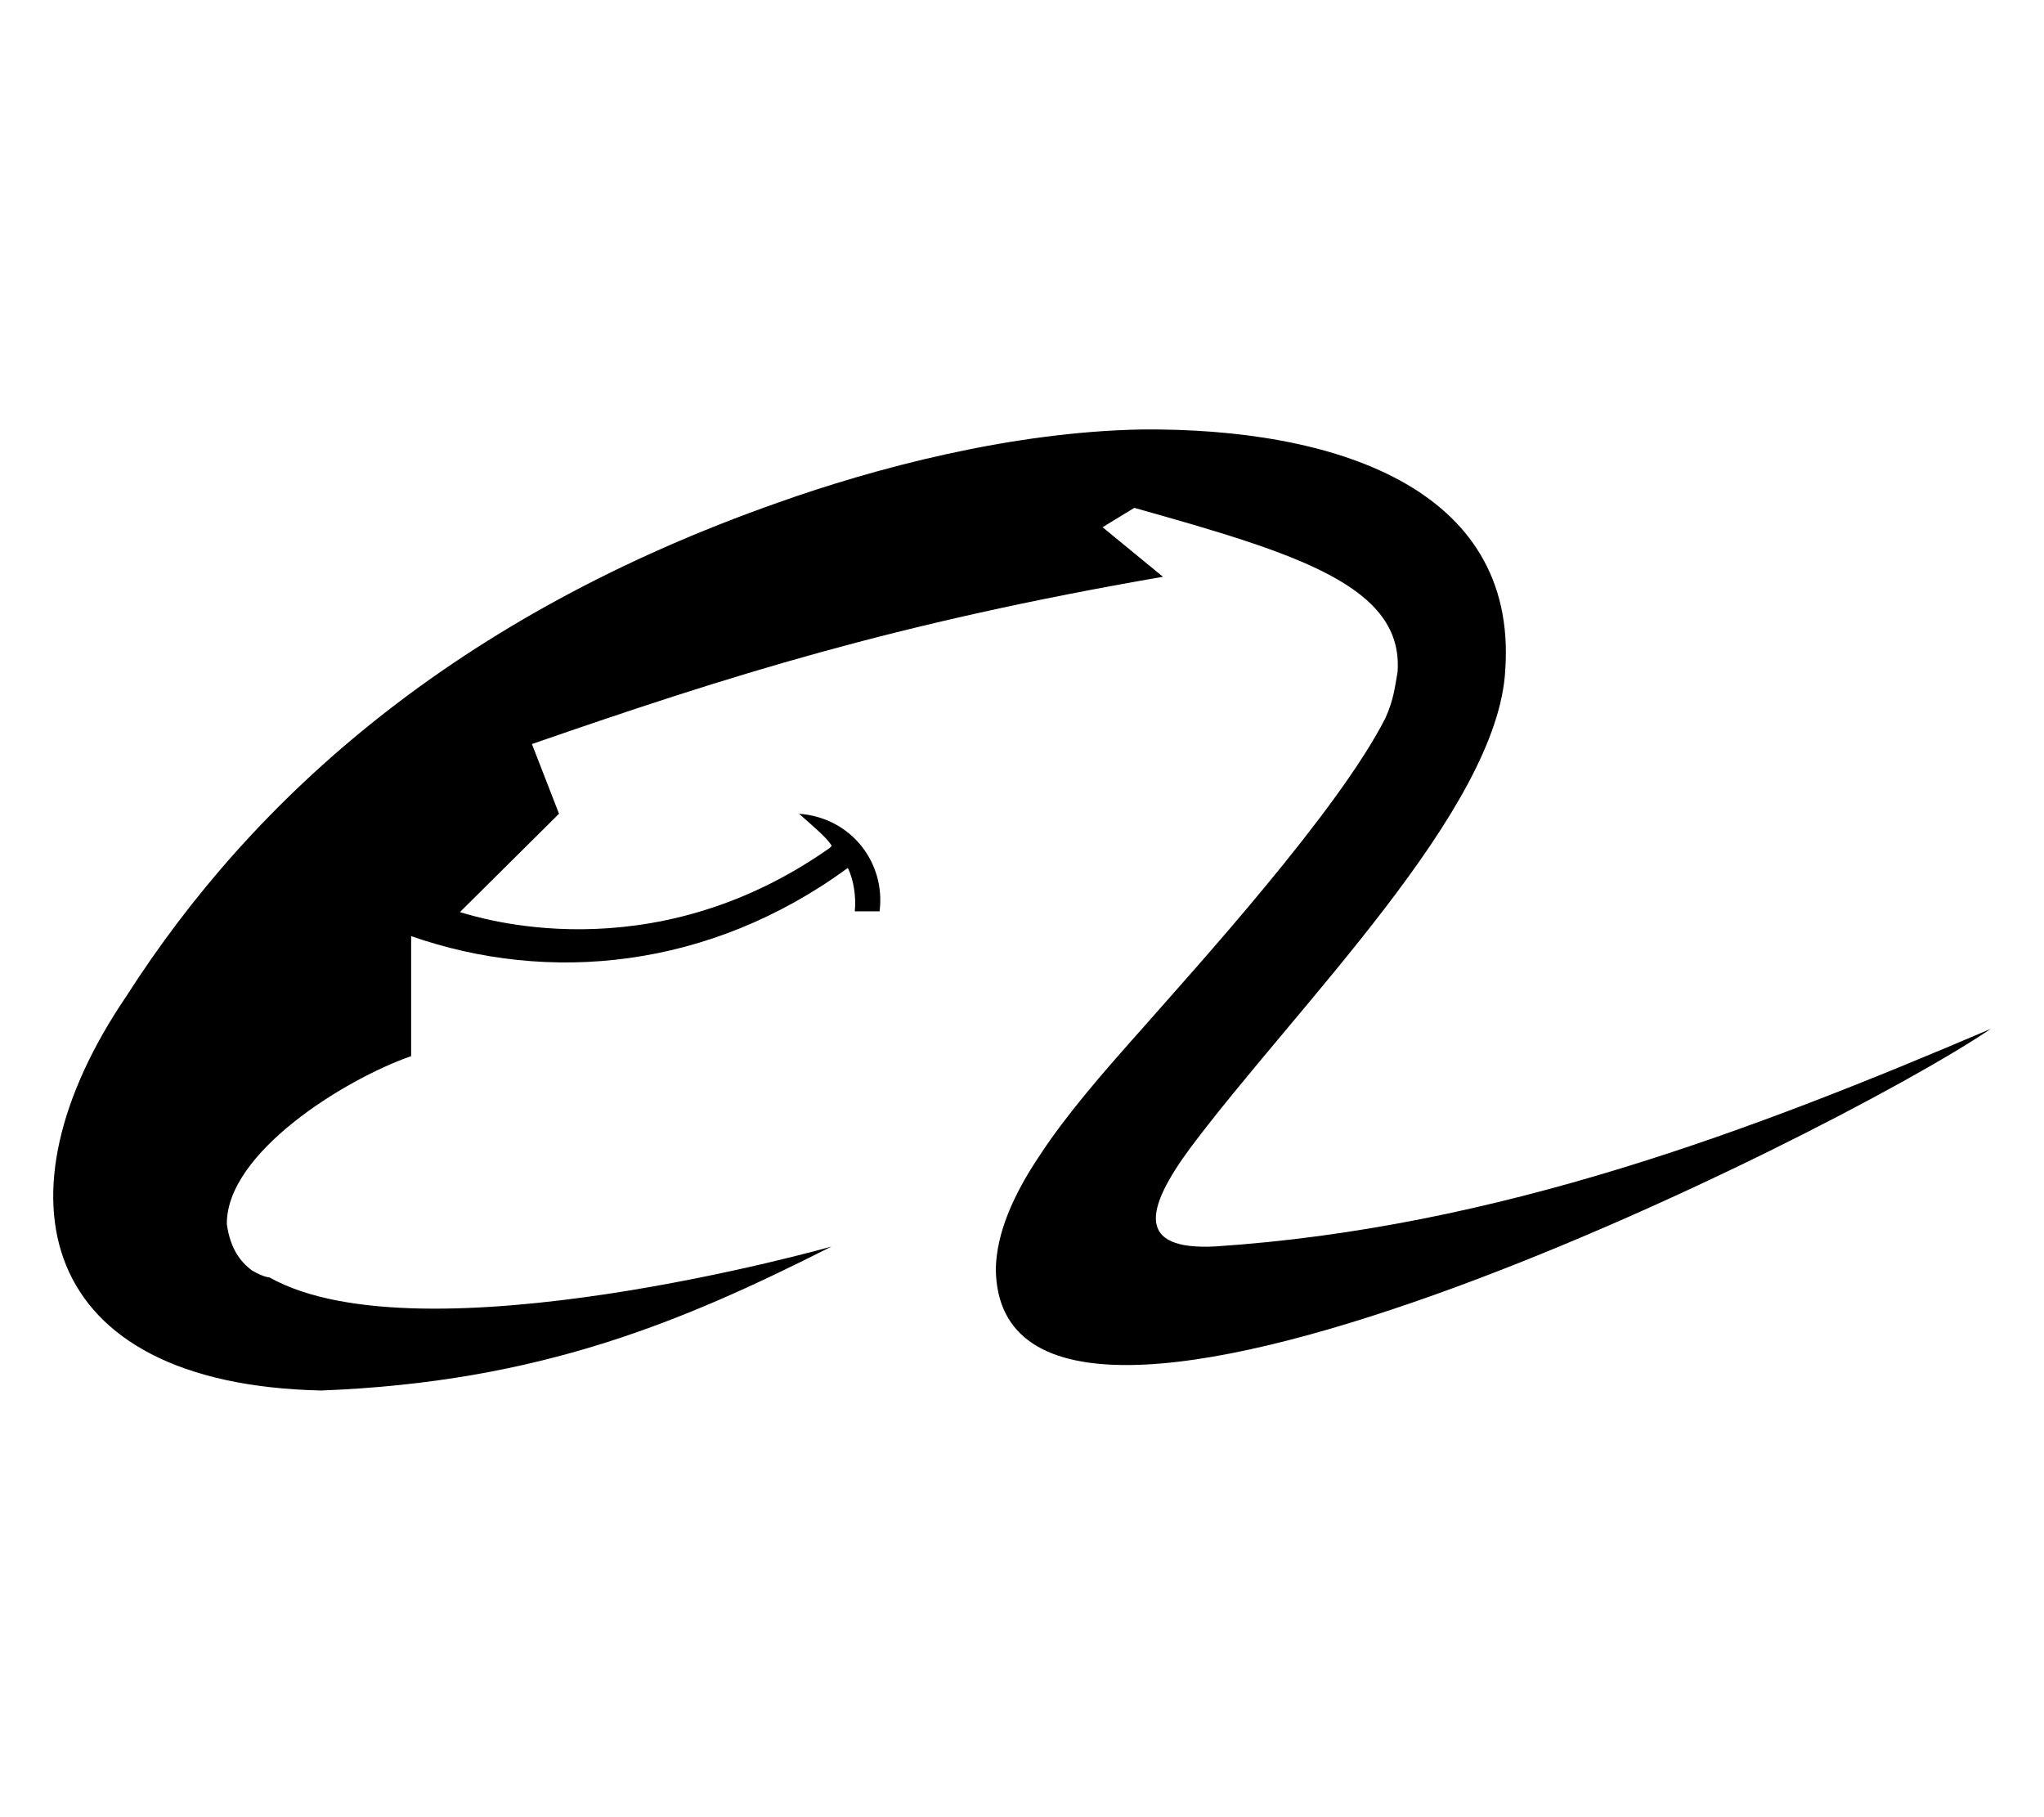 <?xml version="1.0" encoding="utf-8"?>
<!-- Generator: Adobe Illustrator 25.2.2, SVG Export Plug-In . SVG Version: 6.00 Build 0)  -->
<svg version="1.1" id="Livello_1" xmlns="http://www.w3.org/2000/svg" xmlns:xlink="http://www.w3.org/1999/xlink" x="0px" y="0px"
	 viewBox="0 0 576 512" style="enable-background:new 0 0 576 512;" xml:space="preserve">
<path d="M342.369,351.198c-22.038,1.091-19.856-10.255-6.982-27.711
	c29.893-39.93,86.841-95.351,88.805-134.844c3.491-51.494-48.658-68.077-102.333-67.64
	c-37.311,0.655-75.932,11.128-102.333,20.51C128.756,173.369,71.589,224.427,35.587,280.721
	C-2.379,336.579,10.058,390.036,90.572,391.782c61.749-2.4,101.897-19.419,143.79-40.584
	c0.218,0-115.643,32.729-158.409,8.728c-1.362-0.136-3.234-0.953-5.033-2.025
	c-3.228-2.438-6.041-6.14-6.995-12.981c-0.218-20.074,33.166-40.802,51.93-47.348v-33.82
	c38.62,13.528,84.005,9.382,123.062-19.201c1.527,3.055,2.4,7.855,1.964,12.219h6.982
	c1.746-13.528-7.855-26.402-22.692-27.493c4.146,3.709,7.637,6.546,9.164,8.946
	c0,0.436-1.091,1.091-1.091,1.091c-50.403,35.129-99.06,18.983-103.643,17.674l27.929-27.711
	l-7.637-19.638c55.422-19.201,102.115-34.038,177.829-47.13l-17.019-13.964l8.946-5.455
	c45.821,12.874,75.932,22.038,74.186,46.257c-0.732,3.881-0.988,7.642-3.464,13.042
	c-13.31,26.183-53.021,69.822-68.95,87.932c-10.691,12.001-20.947,23.783-28.365,35.129
	c-7.637,11.346-12.219,22.038-12.437,32.075C281.492,436.512,515.615,320.651,561,289.885
	C494.014,318.469,422.01,345.961,342.369,351.198z"/>
</svg>
